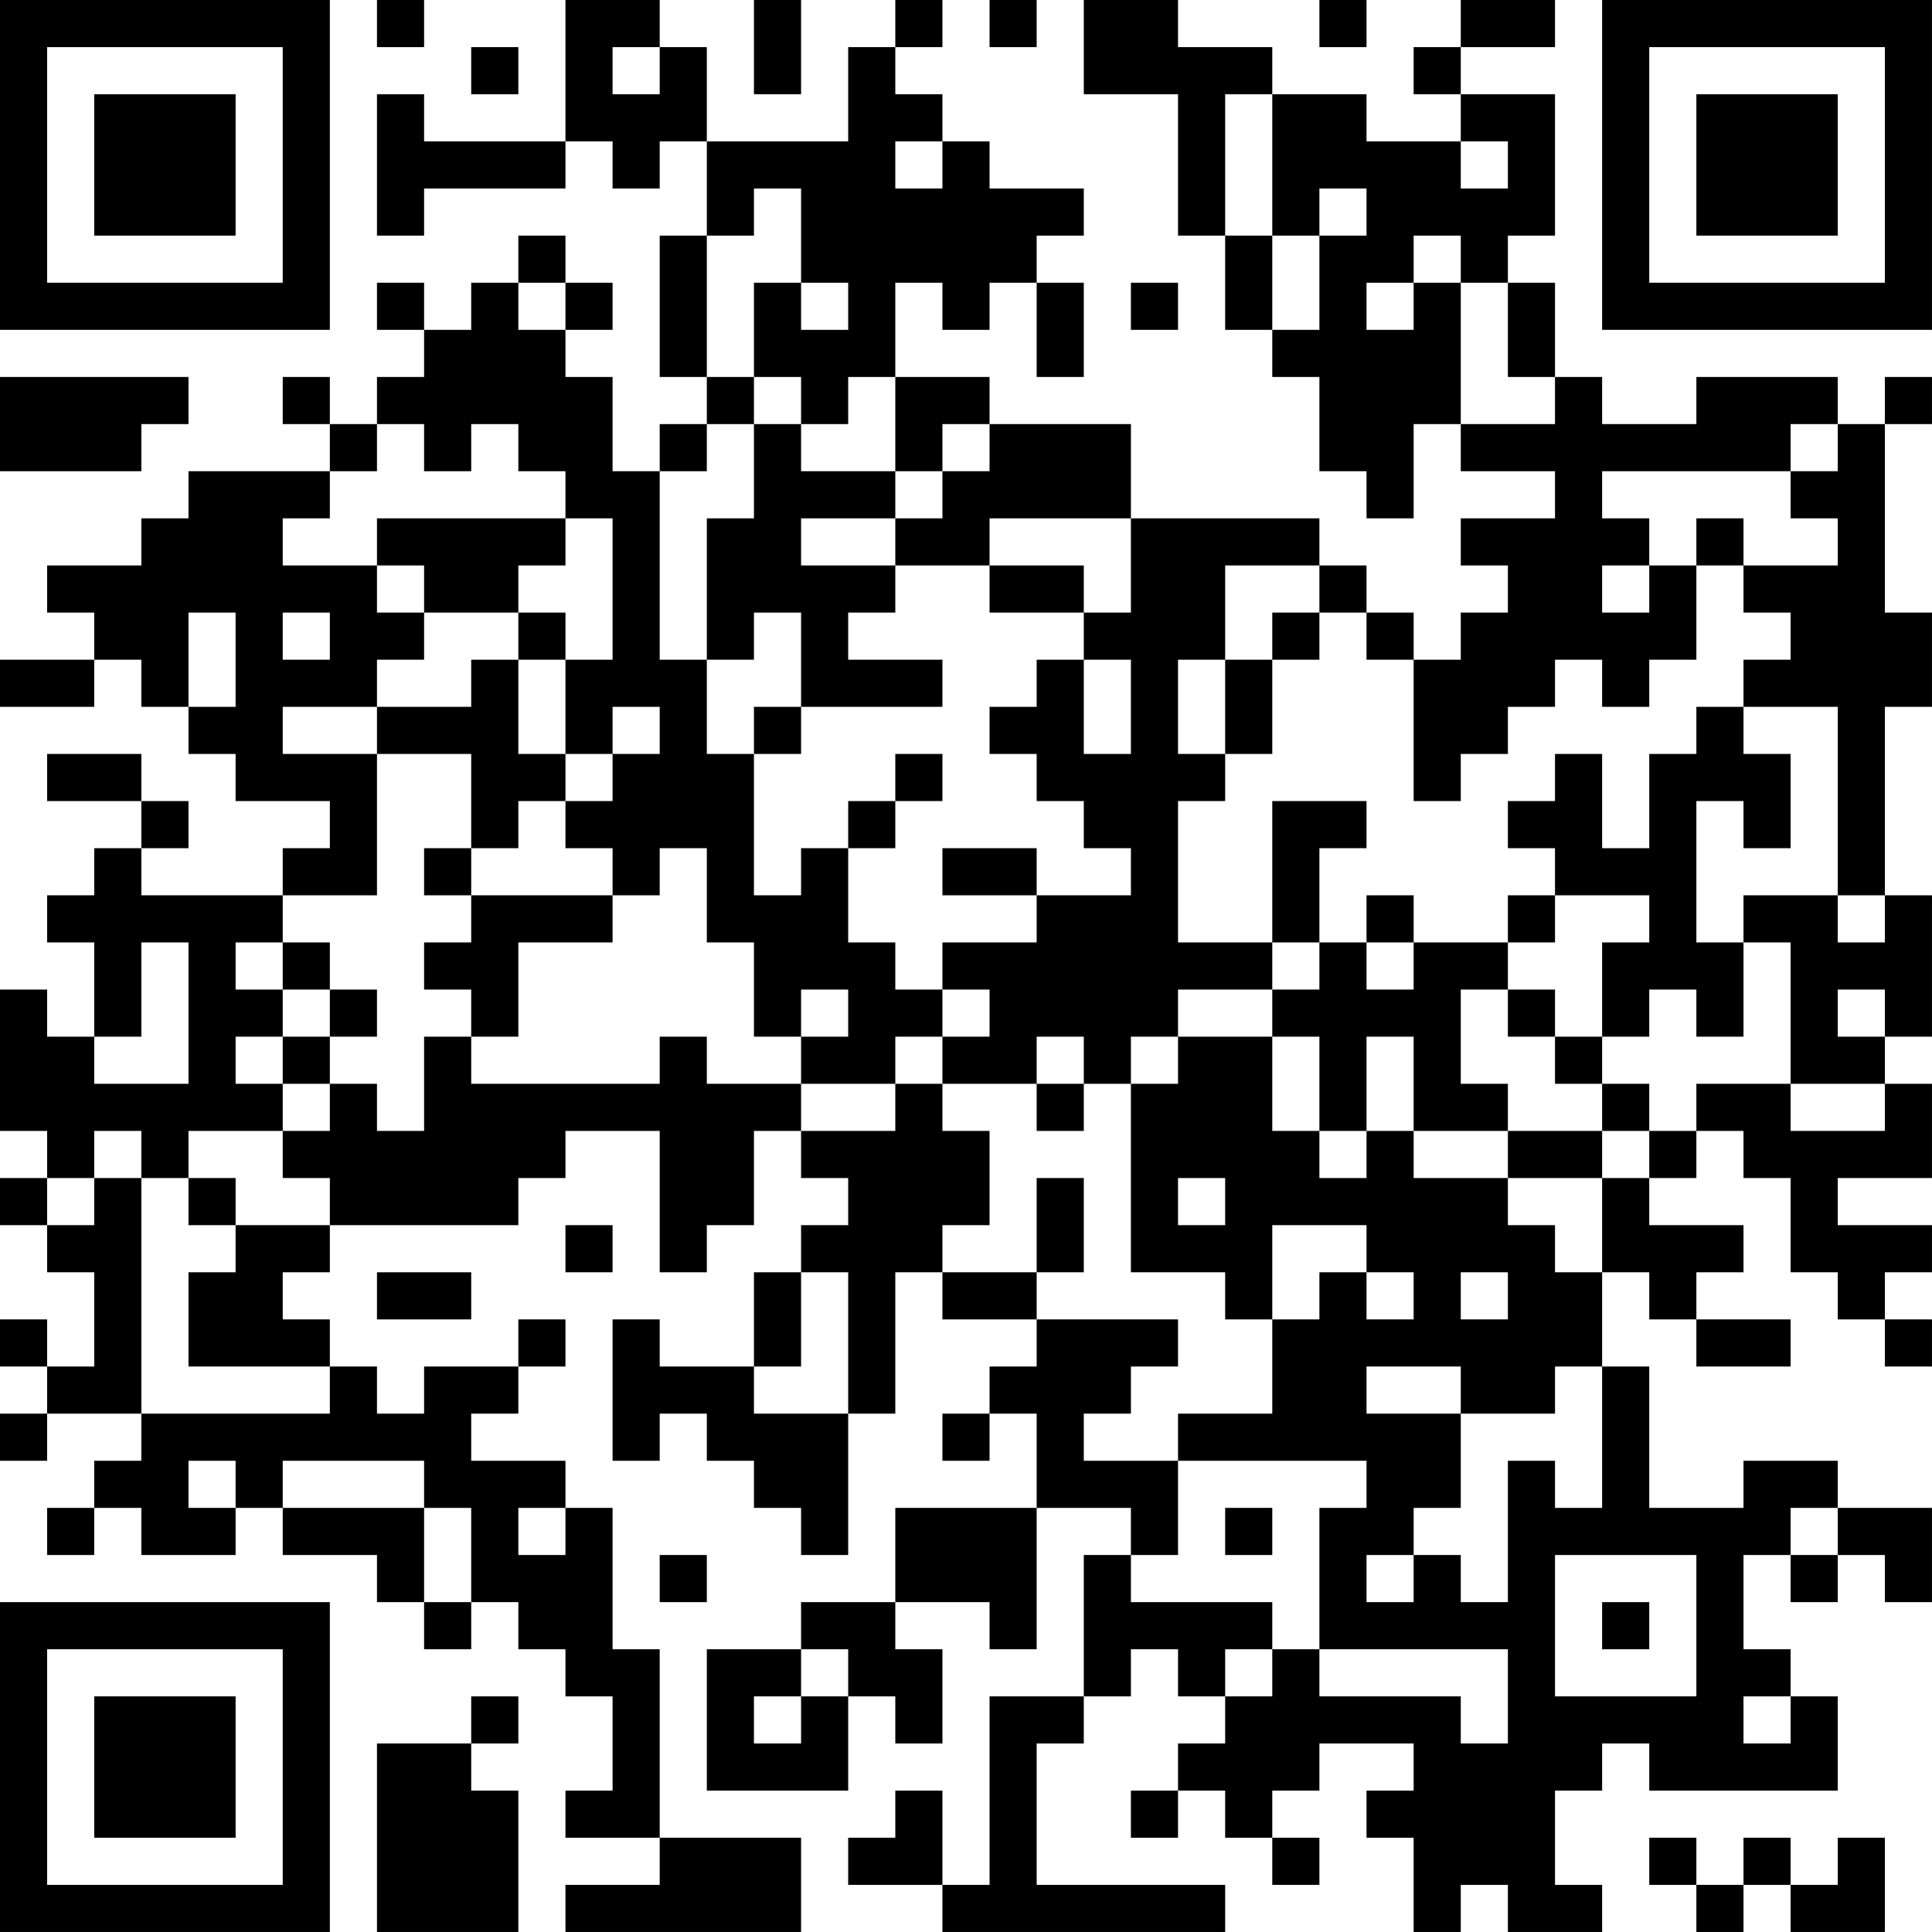 <?xml version="1.0" encoding="UTF-8"?>
<svg xmlns="http://www.w3.org/2000/svg" version="1.1" width="300" height="300" viewBox="0 0 300 300"><rect x="0" y="0" width="300" height="300" fill="#ffffff"/><g transform="scale(7.317)"><g transform="translate(0,0)"><path fill-rule="evenodd" d="M8 0L8 1L9 1L9 0ZM12 0L12 3L9 3L9 2L8 2L8 5L9 5L9 4L12 4L12 3L13 3L13 4L14 4L14 3L15 3L15 5L14 5L14 8L15 8L15 9L14 9L14 10L13 10L13 8L12 8L12 7L13 7L13 6L12 6L12 5L11 5L11 6L10 6L10 7L9 7L9 6L8 6L8 7L9 7L9 8L8 8L8 9L7 9L7 8L6 8L6 9L7 9L7 10L4 10L4 11L3 11L3 12L1 12L1 13L2 13L2 14L0 14L0 15L2 15L2 14L3 14L3 15L4 15L4 16L5 16L5 17L7 17L7 18L6 18L6 19L3 19L3 18L4 18L4 17L3 17L3 16L1 16L1 17L3 17L3 18L2 18L2 19L1 19L1 20L2 20L2 22L1 22L1 21L0 21L0 24L1 24L1 25L0 25L0 26L1 26L1 27L2 27L2 29L1 29L1 28L0 28L0 29L1 29L1 30L0 30L0 31L1 31L1 30L3 30L3 31L2 31L2 32L1 32L1 33L2 33L2 32L3 32L3 33L5 33L5 32L6 32L6 33L8 33L8 34L9 34L9 35L10 35L10 34L11 34L11 35L12 35L12 36L13 36L13 38L12 38L12 39L14 39L14 40L12 40L12 41L17 41L17 39L14 39L14 35L13 35L13 32L12 32L12 31L10 31L10 30L11 30L11 29L12 29L12 28L11 28L11 29L9 29L9 30L8 30L8 29L7 29L7 28L6 28L6 27L7 27L7 26L11 26L11 25L12 25L12 24L14 24L14 27L15 27L15 26L16 26L16 24L17 24L17 25L18 25L18 26L17 26L17 27L16 27L16 29L14 29L14 28L13 28L13 31L14 31L14 30L15 30L15 31L16 31L16 32L17 32L17 33L18 33L18 30L19 30L19 27L20 27L20 28L22 28L22 29L21 29L21 30L20 30L20 31L21 31L21 30L22 30L22 32L19 32L19 34L17 34L17 35L15 35L15 38L18 38L18 36L19 36L19 37L20 37L20 35L19 35L19 34L21 34L21 35L22 35L22 32L24 32L24 33L23 33L23 36L21 36L21 40L20 40L20 38L19 38L19 39L18 39L18 40L20 40L20 41L26 41L26 40L22 40L22 37L23 37L23 36L24 36L24 35L25 35L25 36L26 36L26 37L25 37L25 38L24 38L24 39L25 39L25 38L26 38L26 39L27 39L27 40L28 40L28 39L27 39L27 38L28 38L28 37L30 37L30 38L29 38L29 39L30 39L30 41L31 41L31 40L32 40L32 41L34 41L34 40L33 40L33 38L34 38L34 37L35 37L35 38L39 38L39 36L38 36L38 35L37 35L37 33L38 33L38 34L39 34L39 33L40 33L40 34L41 34L41 32L39 32L39 31L37 31L37 32L35 32L35 29L34 29L34 27L35 27L35 28L36 28L36 29L38 29L38 28L36 28L36 27L37 27L37 26L35 26L35 25L36 25L36 24L37 24L37 25L38 25L38 27L39 27L39 28L40 28L40 29L41 29L41 28L40 28L40 27L41 27L41 26L39 26L39 25L41 25L41 23L40 23L40 22L41 22L41 19L40 19L40 15L41 15L41 13L40 13L40 9L41 9L41 8L40 8L40 9L39 9L39 8L36 8L36 9L34 9L34 8L33 8L33 6L32 6L32 5L33 5L33 2L31 2L31 1L33 1L33 0L31 0L31 1L30 1L30 2L31 2L31 3L29 3L29 2L27 2L27 1L25 1L25 0L23 0L23 2L25 2L25 5L26 5L26 7L27 7L27 8L28 8L28 10L29 10L29 11L30 11L30 9L31 9L31 10L33 10L33 11L31 11L31 12L32 12L32 13L31 13L31 14L30 14L30 13L29 13L29 12L28 12L28 11L24 11L24 9L21 9L21 8L19 8L19 6L20 6L20 7L21 7L21 6L22 6L22 8L23 8L23 6L22 6L22 5L23 5L23 4L21 4L21 3L20 3L20 2L19 2L19 1L20 1L20 0L19 0L19 1L18 1L18 3L15 3L15 1L14 1L14 0ZM16 0L16 2L17 2L17 0ZM21 0L21 1L22 1L22 0ZM28 0L28 1L29 1L29 0ZM10 1L10 2L11 2L11 1ZM13 1L13 2L14 2L14 1ZM26 2L26 5L27 5L27 7L28 7L28 5L29 5L29 4L28 4L28 5L27 5L27 2ZM19 3L19 4L20 4L20 3ZM31 3L31 4L32 4L32 3ZM16 4L16 5L15 5L15 8L16 8L16 9L15 9L15 10L14 10L14 14L15 14L15 16L16 16L16 19L17 19L17 18L18 18L18 20L19 20L19 21L20 21L20 22L19 22L19 23L17 23L17 22L18 22L18 21L17 21L17 22L16 22L16 20L15 20L15 18L14 18L14 19L13 19L13 18L12 18L12 17L13 17L13 16L14 16L14 15L13 15L13 16L12 16L12 14L13 14L13 11L12 11L12 10L11 10L11 9L10 9L10 10L9 10L9 9L8 9L8 10L7 10L7 11L6 11L6 12L8 12L8 13L9 13L9 14L8 14L8 15L6 15L6 16L8 16L8 19L6 19L6 20L5 20L5 21L6 21L6 22L5 22L5 23L6 23L6 24L4 24L4 25L3 25L3 24L2 24L2 25L1 25L1 26L2 26L2 25L3 25L3 30L7 30L7 29L4 29L4 27L5 27L5 26L7 26L7 25L6 25L6 24L7 24L7 23L8 23L8 24L9 24L9 22L10 22L10 23L14 23L14 22L15 22L15 23L17 23L17 24L19 24L19 23L20 23L20 24L21 24L21 26L20 26L20 27L22 27L22 28L25 28L25 29L24 29L24 30L23 30L23 31L25 31L25 33L24 33L24 34L27 34L27 35L26 35L26 36L27 36L27 35L28 35L28 36L31 36L31 37L32 37L32 35L28 35L28 32L29 32L29 31L25 31L25 30L27 30L27 28L28 28L28 27L29 27L29 28L30 28L30 27L29 27L29 26L27 26L27 28L26 28L26 27L24 27L24 23L25 23L25 22L27 22L27 24L28 24L28 25L29 25L29 24L30 24L30 25L32 25L32 26L33 26L33 27L34 27L34 25L35 25L35 24L36 24L36 23L38 23L38 24L40 24L40 23L38 23L38 20L37 20L37 19L39 19L39 20L40 20L40 19L39 19L39 15L37 15L37 14L38 14L38 13L37 13L37 12L39 12L39 11L38 11L38 10L39 10L39 9L38 9L38 10L34 10L34 11L35 11L35 12L34 12L34 13L35 13L35 12L36 12L36 14L35 14L35 15L34 15L34 14L33 14L33 15L32 15L32 16L31 16L31 17L30 17L30 14L29 14L29 13L28 13L28 12L26 12L26 14L25 14L25 16L26 16L26 17L25 17L25 20L27 20L27 21L25 21L25 22L24 22L24 23L23 23L23 22L22 22L22 23L20 23L20 22L21 22L21 21L20 21L20 20L22 20L22 19L24 19L24 18L23 18L23 17L22 17L22 16L21 16L21 15L22 15L22 14L23 14L23 16L24 16L24 14L23 14L23 13L24 13L24 11L21 11L21 12L19 12L19 11L20 11L20 10L21 10L21 9L20 9L20 10L19 10L19 8L18 8L18 9L17 9L17 8L16 8L16 6L17 6L17 7L18 7L18 6L17 6L17 4ZM30 5L30 6L29 6L29 7L30 7L30 6L31 6L31 9L33 9L33 8L32 8L32 6L31 6L31 5ZM11 6L11 7L12 7L12 6ZM24 6L24 7L25 7L25 6ZM0 8L0 10L3 10L3 9L4 9L4 8ZM16 9L16 11L15 11L15 14L16 14L16 13L17 13L17 15L16 15L16 16L17 16L17 15L20 15L20 14L18 14L18 13L19 13L19 12L17 12L17 11L19 11L19 10L17 10L17 9ZM8 11L8 12L9 12L9 13L11 13L11 14L10 14L10 15L8 15L8 16L10 16L10 18L9 18L9 19L10 19L10 20L9 20L9 21L10 21L10 22L11 22L11 20L13 20L13 19L10 19L10 18L11 18L11 17L12 17L12 16L11 16L11 14L12 14L12 13L11 13L11 12L12 12L12 11ZM36 11L36 12L37 12L37 11ZM21 12L21 13L23 13L23 12ZM4 13L4 15L5 15L5 13ZM6 13L6 14L7 14L7 13ZM27 13L27 14L26 14L26 16L27 16L27 14L28 14L28 13ZM36 15L36 16L35 16L35 18L34 18L34 16L33 16L33 17L32 17L32 18L33 18L33 19L32 19L32 20L30 20L30 19L29 19L29 20L28 20L28 18L29 18L29 17L27 17L27 20L28 20L28 21L27 21L27 22L28 22L28 24L29 24L29 22L30 22L30 24L32 24L32 25L34 25L34 24L35 24L35 23L34 23L34 22L35 22L35 21L36 21L36 22L37 22L37 20L36 20L36 17L37 17L37 18L38 18L38 16L37 16L37 15ZM19 16L19 17L18 17L18 18L19 18L19 17L20 17L20 16ZM20 18L20 19L22 19L22 18ZM33 19L33 20L32 20L32 21L31 21L31 23L32 23L32 24L34 24L34 23L33 23L33 22L34 22L34 20L35 20L35 19ZM3 20L3 22L2 22L2 23L4 23L4 20ZM6 20L6 21L7 21L7 22L6 22L6 23L7 23L7 22L8 22L8 21L7 21L7 20ZM29 20L29 21L30 21L30 20ZM32 21L32 22L33 22L33 21ZM39 21L39 22L40 22L40 21ZM22 23L22 24L23 24L23 23ZM4 25L4 26L5 26L5 25ZM22 25L22 27L23 27L23 25ZM25 25L25 26L26 26L26 25ZM12 26L12 27L13 27L13 26ZM8 27L8 28L10 28L10 27ZM17 27L17 29L16 29L16 30L18 30L18 27ZM31 27L31 28L32 28L32 27ZM29 29L29 30L31 30L31 32L30 32L30 33L29 33L29 34L30 34L30 33L31 33L31 34L32 34L32 31L33 31L33 32L34 32L34 29L33 29L33 30L31 30L31 29ZM4 31L4 32L5 32L5 31ZM6 31L6 32L9 32L9 34L10 34L10 32L9 32L9 31ZM11 32L11 33L12 33L12 32ZM26 32L26 33L27 33L27 32ZM38 32L38 33L39 33L39 32ZM14 33L14 34L15 34L15 33ZM33 33L33 36L36 36L36 33ZM34 34L34 35L35 35L35 34ZM17 35L17 36L16 36L16 37L17 37L17 36L18 36L18 35ZM10 36L10 37L8 37L8 41L11 41L11 38L10 38L10 37L11 37L11 36ZM37 36L37 37L38 37L38 36ZM35 39L35 40L36 40L36 41L37 41L37 40L38 40L38 41L40 41L40 39L39 39L39 40L38 40L38 39L37 39L37 40L36 40L36 39ZM0 0L0 7L7 7L7 0ZM1 1L1 6L6 6L6 1ZM2 2L2 5L5 5L5 2ZM34 0L34 7L41 7L41 0ZM35 1L35 6L40 6L40 1ZM36 2L36 5L39 5L39 2ZM0 34L0 41L7 41L7 34ZM1 35L1 40L6 40L6 35ZM2 36L2 39L5 39L5 36Z" fill="#000000"/></g></g></svg>
